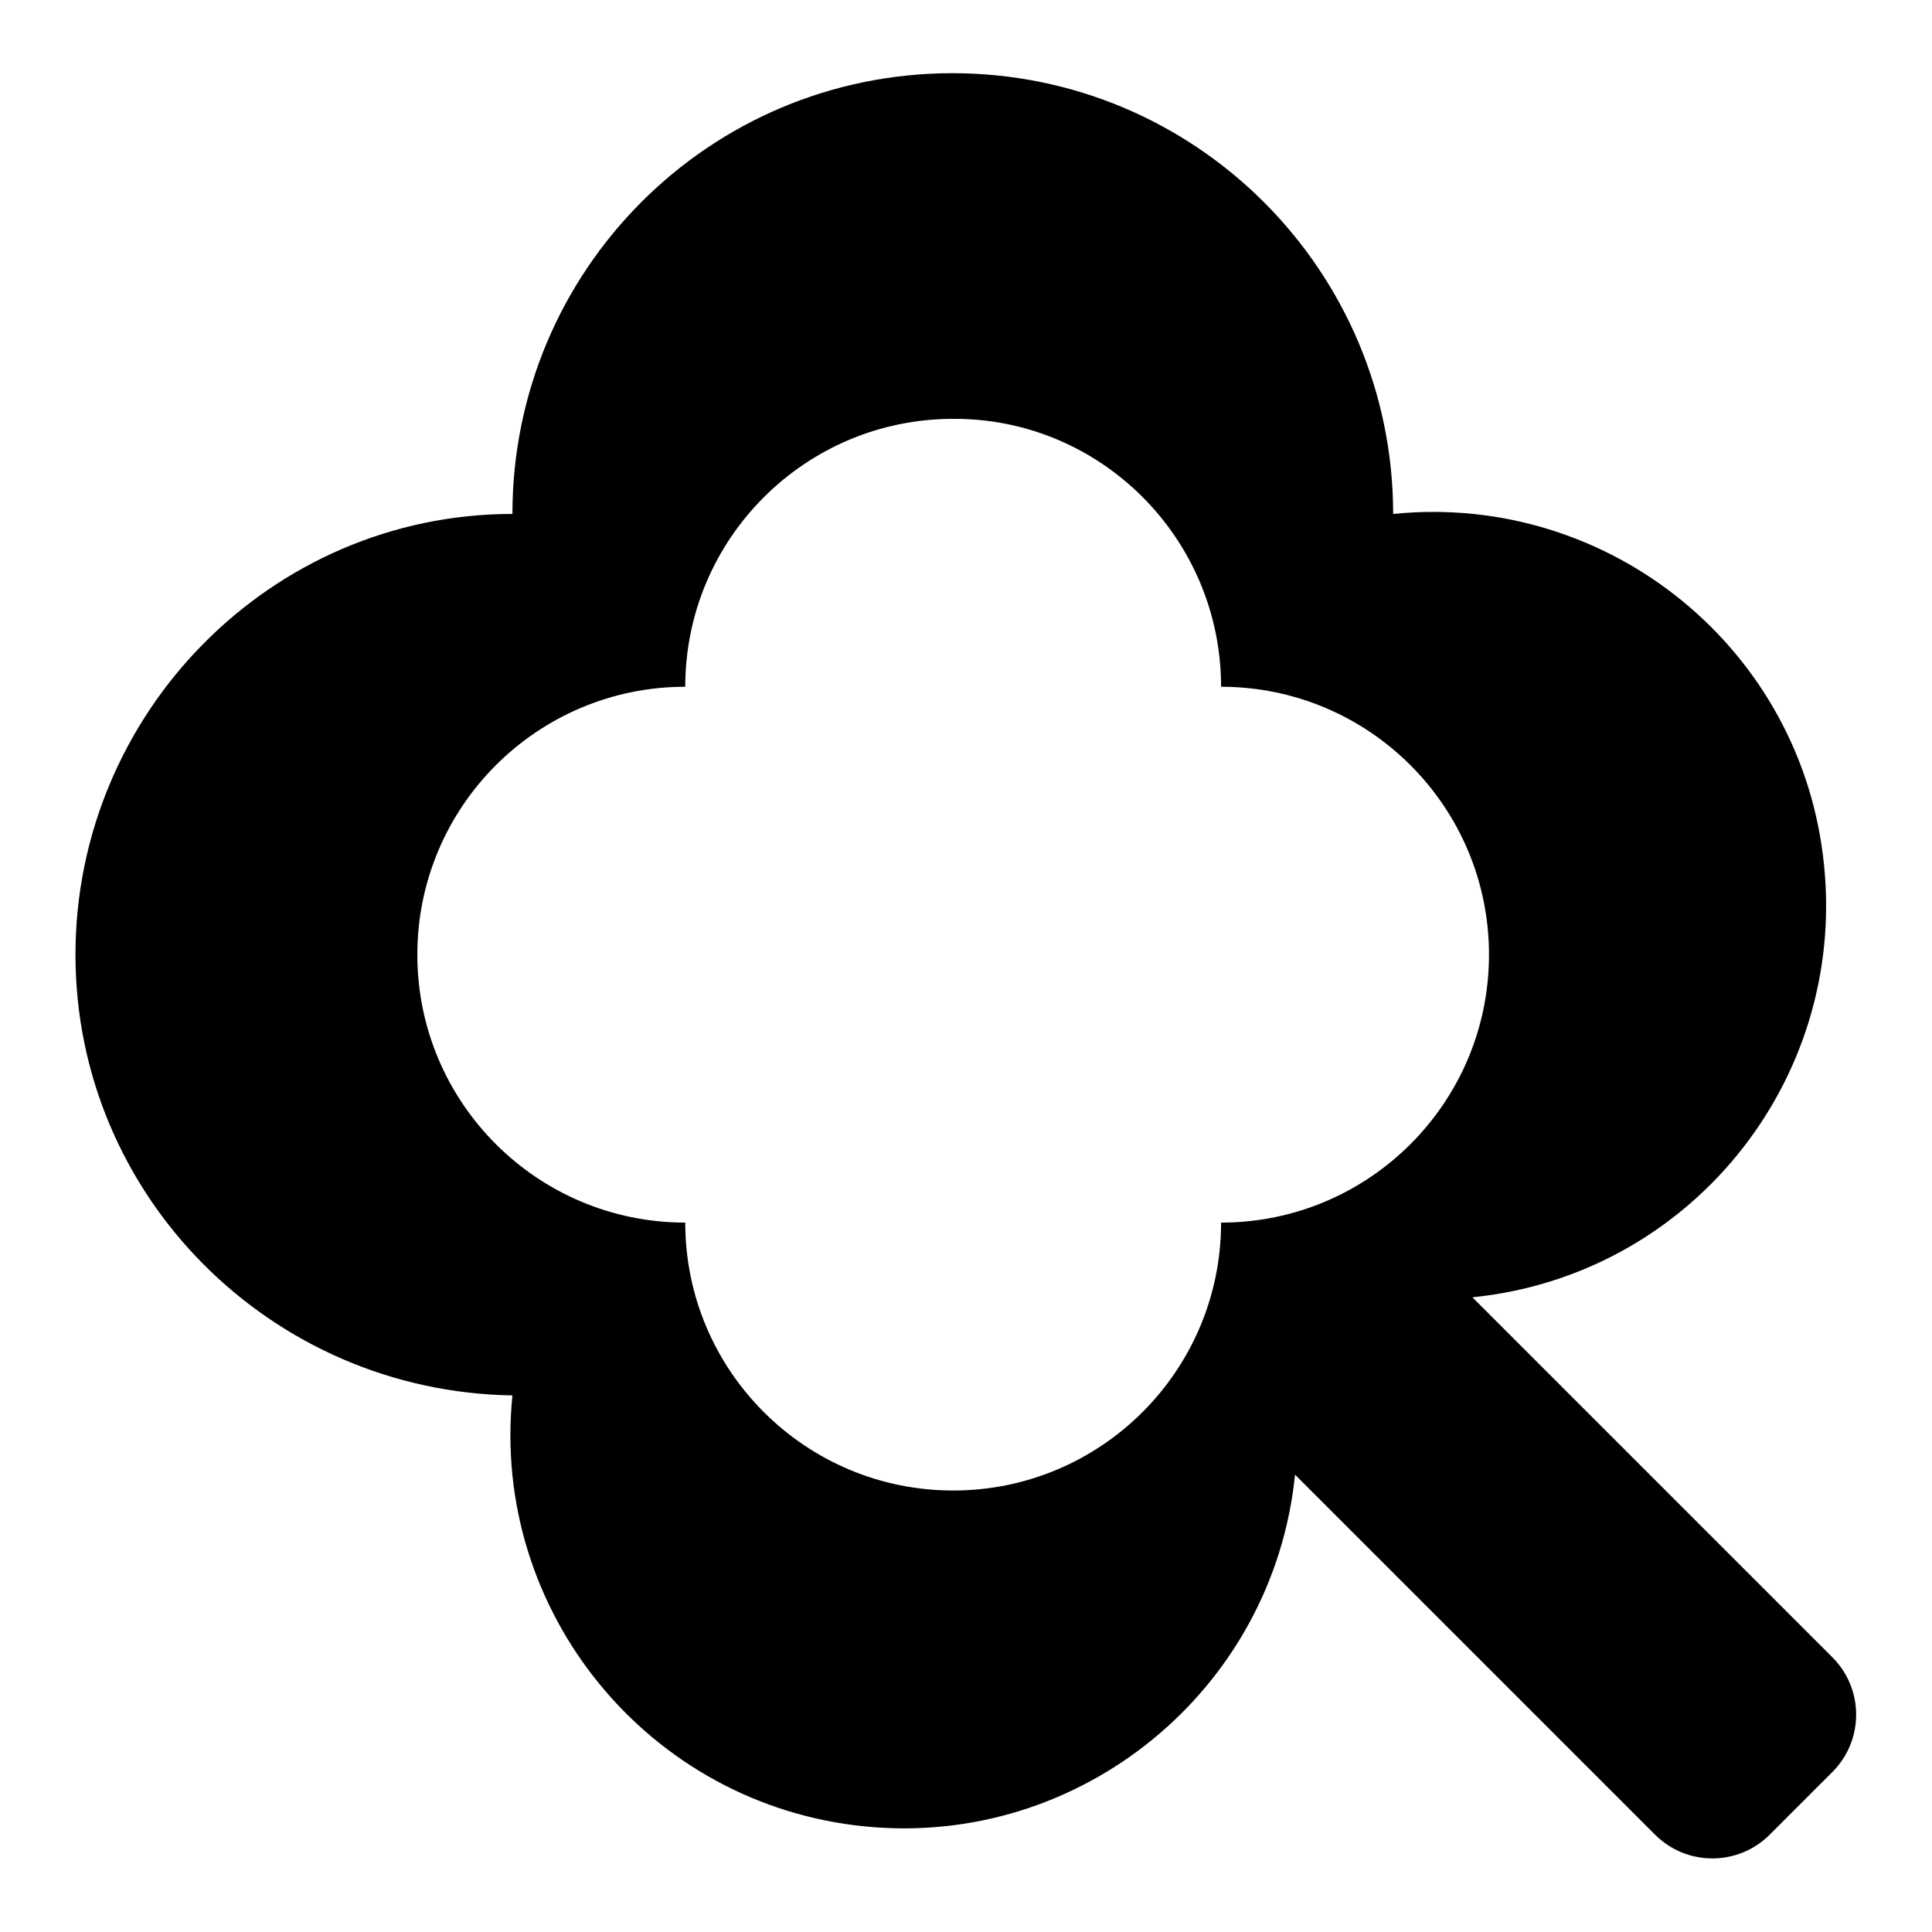 <?xml version="1.0" encoding="utf-8"?>
<!-- Svg Vector Icons : http://www.onlinewebfonts.com/icon -->
<!DOCTYPE svg PUBLIC "-//W3C//DTD SVG 1.1//EN" "http://www.w3.org/Graphics/SVG/1.1/DTD/svg11.dtd">
<svg version="1.1" xmlns="http://www.w3.org/2000/svg" xmlns:xlink="http://www.w3.org/1999/xlink" x="0px" y="0px" viewBox="0 0 256 256" enable-background="new 0 0 256 256" xml:space="preserve">
<g><g><path fill="#000000" d="M137.9,218.9H98.2l0,0H137.9L137.9,218.9z"/><path fill="#000000" d="M184.6,68.1c0-32.2-26.1-58.4-58.4-58.4S67.9,35.9,67.9,68.1c-32,0-57.9,26.4-57.9,58.4s25.9,57.9,57.9,58.4c-2.9,28.6,18,54.2,46.6,57.1c28.6,2.9,54.2-18,57.1-46.6l47.7,47.7c4.2,4.2,11,4.2,15.2,0l8.3-8.3c4.2-4.2,4.2-11,0-15.2l-47.7-47.7c28.7-2.9,49.5-28.5,46.6-57.2C238.9,86.1,213.3,65.2,184.6,68.1z M161.8,91c19.6,0,35.5,15.9,35.5,35.5c0,19.6-15.9,35.5-35.5,35.5c0,19.6-15.9,35.5-35.5,35.5c-19.6,0-35.5-15.9-35.5-35.5c-19.6,0-35.5-15.9-35.5-35.5c0-19.6,15.9-35.5,35.5-35.5c0-19.6,15.9-35.5,35.5-35.5C145.9,55.4,161.8,71.4,161.8,91L161.8,91z"/></g></g>
</svg>